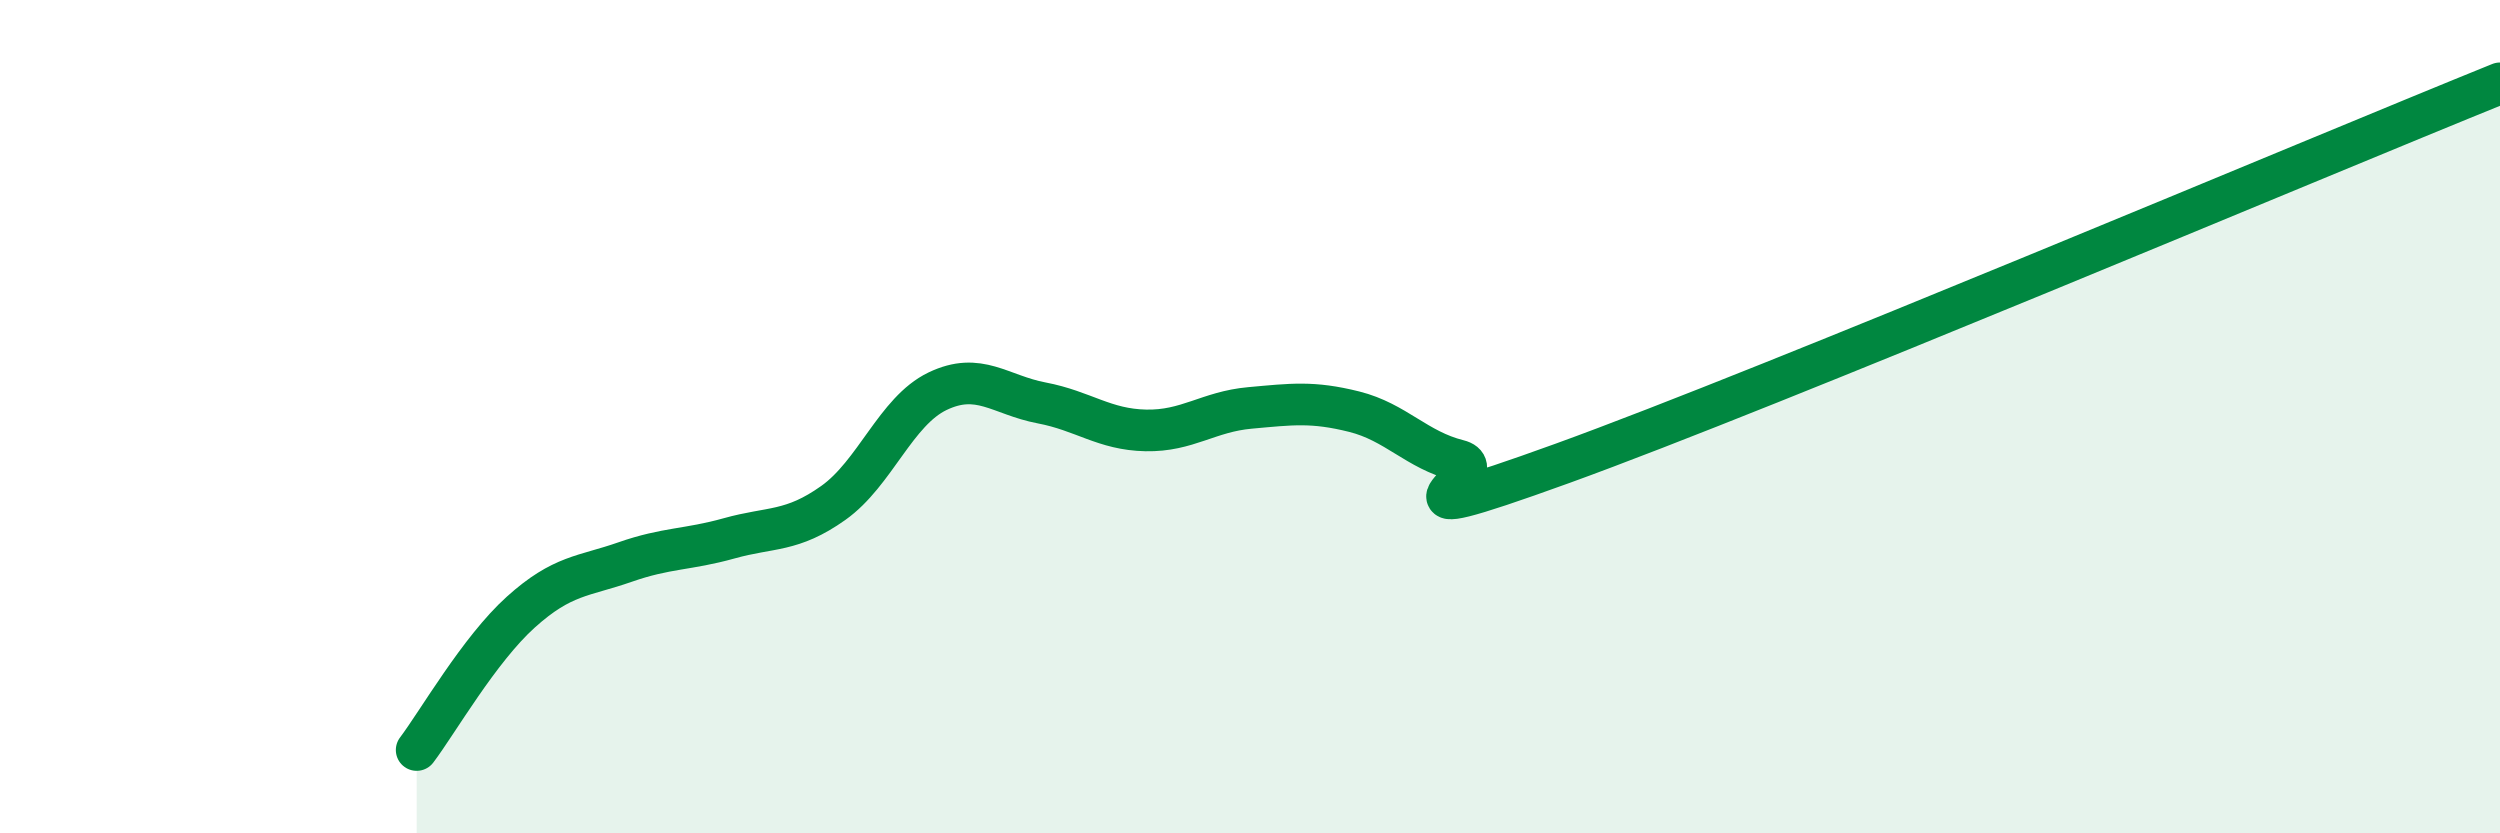 
    <svg width="60" height="20" viewBox="0 0 60 20" xmlns="http://www.w3.org/2000/svg">
      <path
        d="M 10,18 C 10.5,17.34 11.5,15.59 12.5,14.69 C 13.5,13.79 14,13.84 15,13.49 C 16,13.14 16.5,13.2 17.5,12.92 C 18.5,12.64 19,12.78 20,12.07 C 21,11.36 21.5,9.87 22.5,9.39 C 23.5,8.91 24,9.48 25,9.67 C 26,9.86 26.5,10.31 27.5,10.33 C 28.5,10.35 29,9.88 30,9.79 C 31,9.7 31.5,9.63 32.5,9.88 C 33.5,10.13 34,10.8 35,11.05 C 36,11.3 32.5,12.93 37.5,11.12 C 42.5,9.31 55.5,3.82 60,2L60 20L10 20Z"
        fill="#008740"
        opacity="0.1"
        stroke-linecap="round"
        stroke-linejoin="round"
      />
      <path
        d="M 10,18 C 10.5,17.34 11.5,15.59 12.5,14.69 C 13.5,13.79 14,13.84 15,13.49 C 16,13.14 16.5,13.2 17.5,12.92 C 18.5,12.64 19,12.78 20,12.07 C 21,11.36 21.5,9.87 22.5,9.39 C 23.5,8.91 24,9.48 25,9.67 C 26,9.86 26.5,10.31 27.5,10.33 C 28.5,10.35 29,9.88 30,9.79 C 31,9.7 31.5,9.63 32.5,9.88 C 33.5,10.13 34,10.8 35,11.05 C 36,11.3 32.5,12.93 37.5,11.12 C 42.5,9.31 55.5,3.82 60,2"
        stroke="#008740"
        stroke-width="1"
        fill="none"
        stroke-linecap="round"
        stroke-linejoin="round"
      />
    </svg>
  